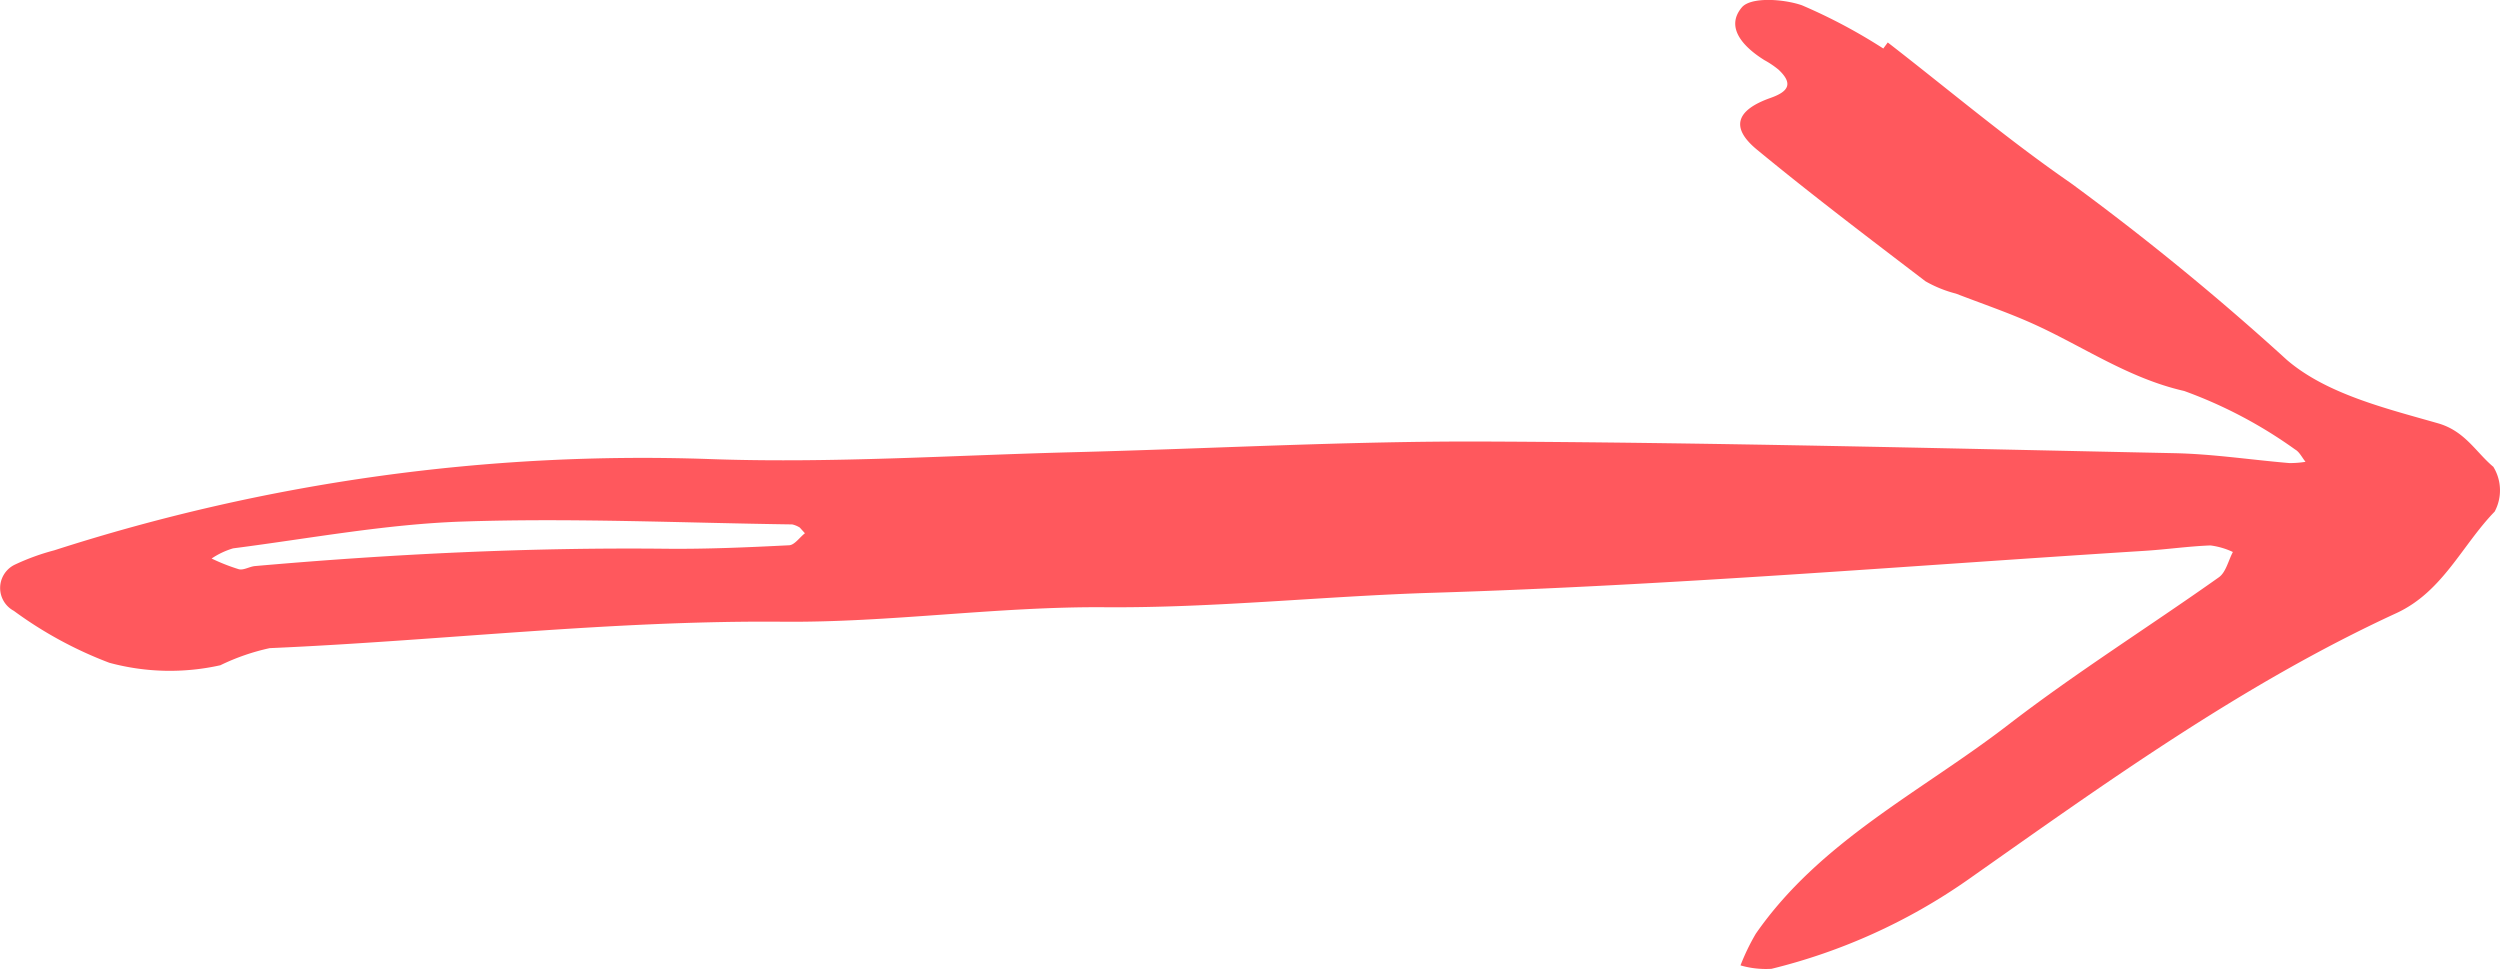 <?xml version="1.0" encoding="UTF-8"?>
<svg xmlns="http://www.w3.org/2000/svg" width="87.659" height="33.99" viewBox="0 0 87.659 33.99">
  <path d="M89.271-13.166c-.618-.514-.994-1.258-1.947-1.531-1.844-.527-3.911-1.03-5.3-2.224a92.413,92.413,0,0,0-7.586-6.206c-2.213-1.528-4.276-3.274-6.406-4.923l-.157.212a19.242,19.242,0,0,0-2.853-1.516c-.648-.224-1.794-.3-2.108.075-.6.715.081,1.407.8,1.853a3.127,3.127,0,0,1,.487.329c.535.5.337.773-.276.99-1.221.431-1.415,1.043-.481,1.814,1.929,1.59,3.923,3.1,5.912,4.618a4.321,4.321,0,0,0,1.069.432c.9.348,1.813.658,2.69,1.052,1.764.794,3.342,1.912,5.313,2.362a16.027,16.027,0,0,1,3.889,2.052c.153.086.243.285.363.431a3.344,3.344,0,0,1-.565.044c-1.344-.113-2.686-.319-4.031-.347-8.04-.167-16.081-.372-24.122-.408-4.831-.021-9.662.251-14.494.374-4.251.108-8.51.393-12.752.24a67.258,67.258,0,0,0-22.973,3.2,8.029,8.029,0,0,0-1.377.5.908.908,0,0,0-.042,1.622A14.046,14.046,0,0,0,5.673-6.3a8.111,8.111,0,0,0,3.893.087,7.682,7.682,0,0,1,1.732-.6c6-.26,11.962-.979,17.983-.926,3.764.033,7.533-.537,11.3-.508,3.857.029,7.683-.391,11.528-.508C60.42-9.01,68.72-9.7,77.026-10.224c.774-.048,1.545-.161,2.32-.19a2.619,2.619,0,0,1,.787.23c-.16.3-.243.712-.493.888-2.455,1.74-5.013,3.344-7.393,5.178C69.218-1.784,65.67-.059,63.405,3.2a7.638,7.638,0,0,0-.537,1.111,3.2,3.2,0,0,0,1.088.12,20.525,20.525,0,0,0,6.865-3.109c4.834-3.4,9.639-6.871,15.04-9.36,1.63-.751,2.3-2.376,3.451-3.563a1.578,1.578,0,0,0-.041-1.561ZM29.513-10.42c-1.439.072-2.88.137-4.32.122-4.814-.051-9.616.186-14.409.607-.193.017-.4.153-.568.112a6.815,6.815,0,0,1-.956-.376,2.717,2.717,0,0,1,.755-.357c2.675-.344,5.347-.848,8.032-.939,3.851-.13,7.712.046,11.569.1a.824.824,0,0,1,.267.11l.181.2C29.881-10.7,29.7-10.43,29.513-10.42Z" transform="translate(-1.84 29.539)" fill="#ff585d"></path>
</svg>
